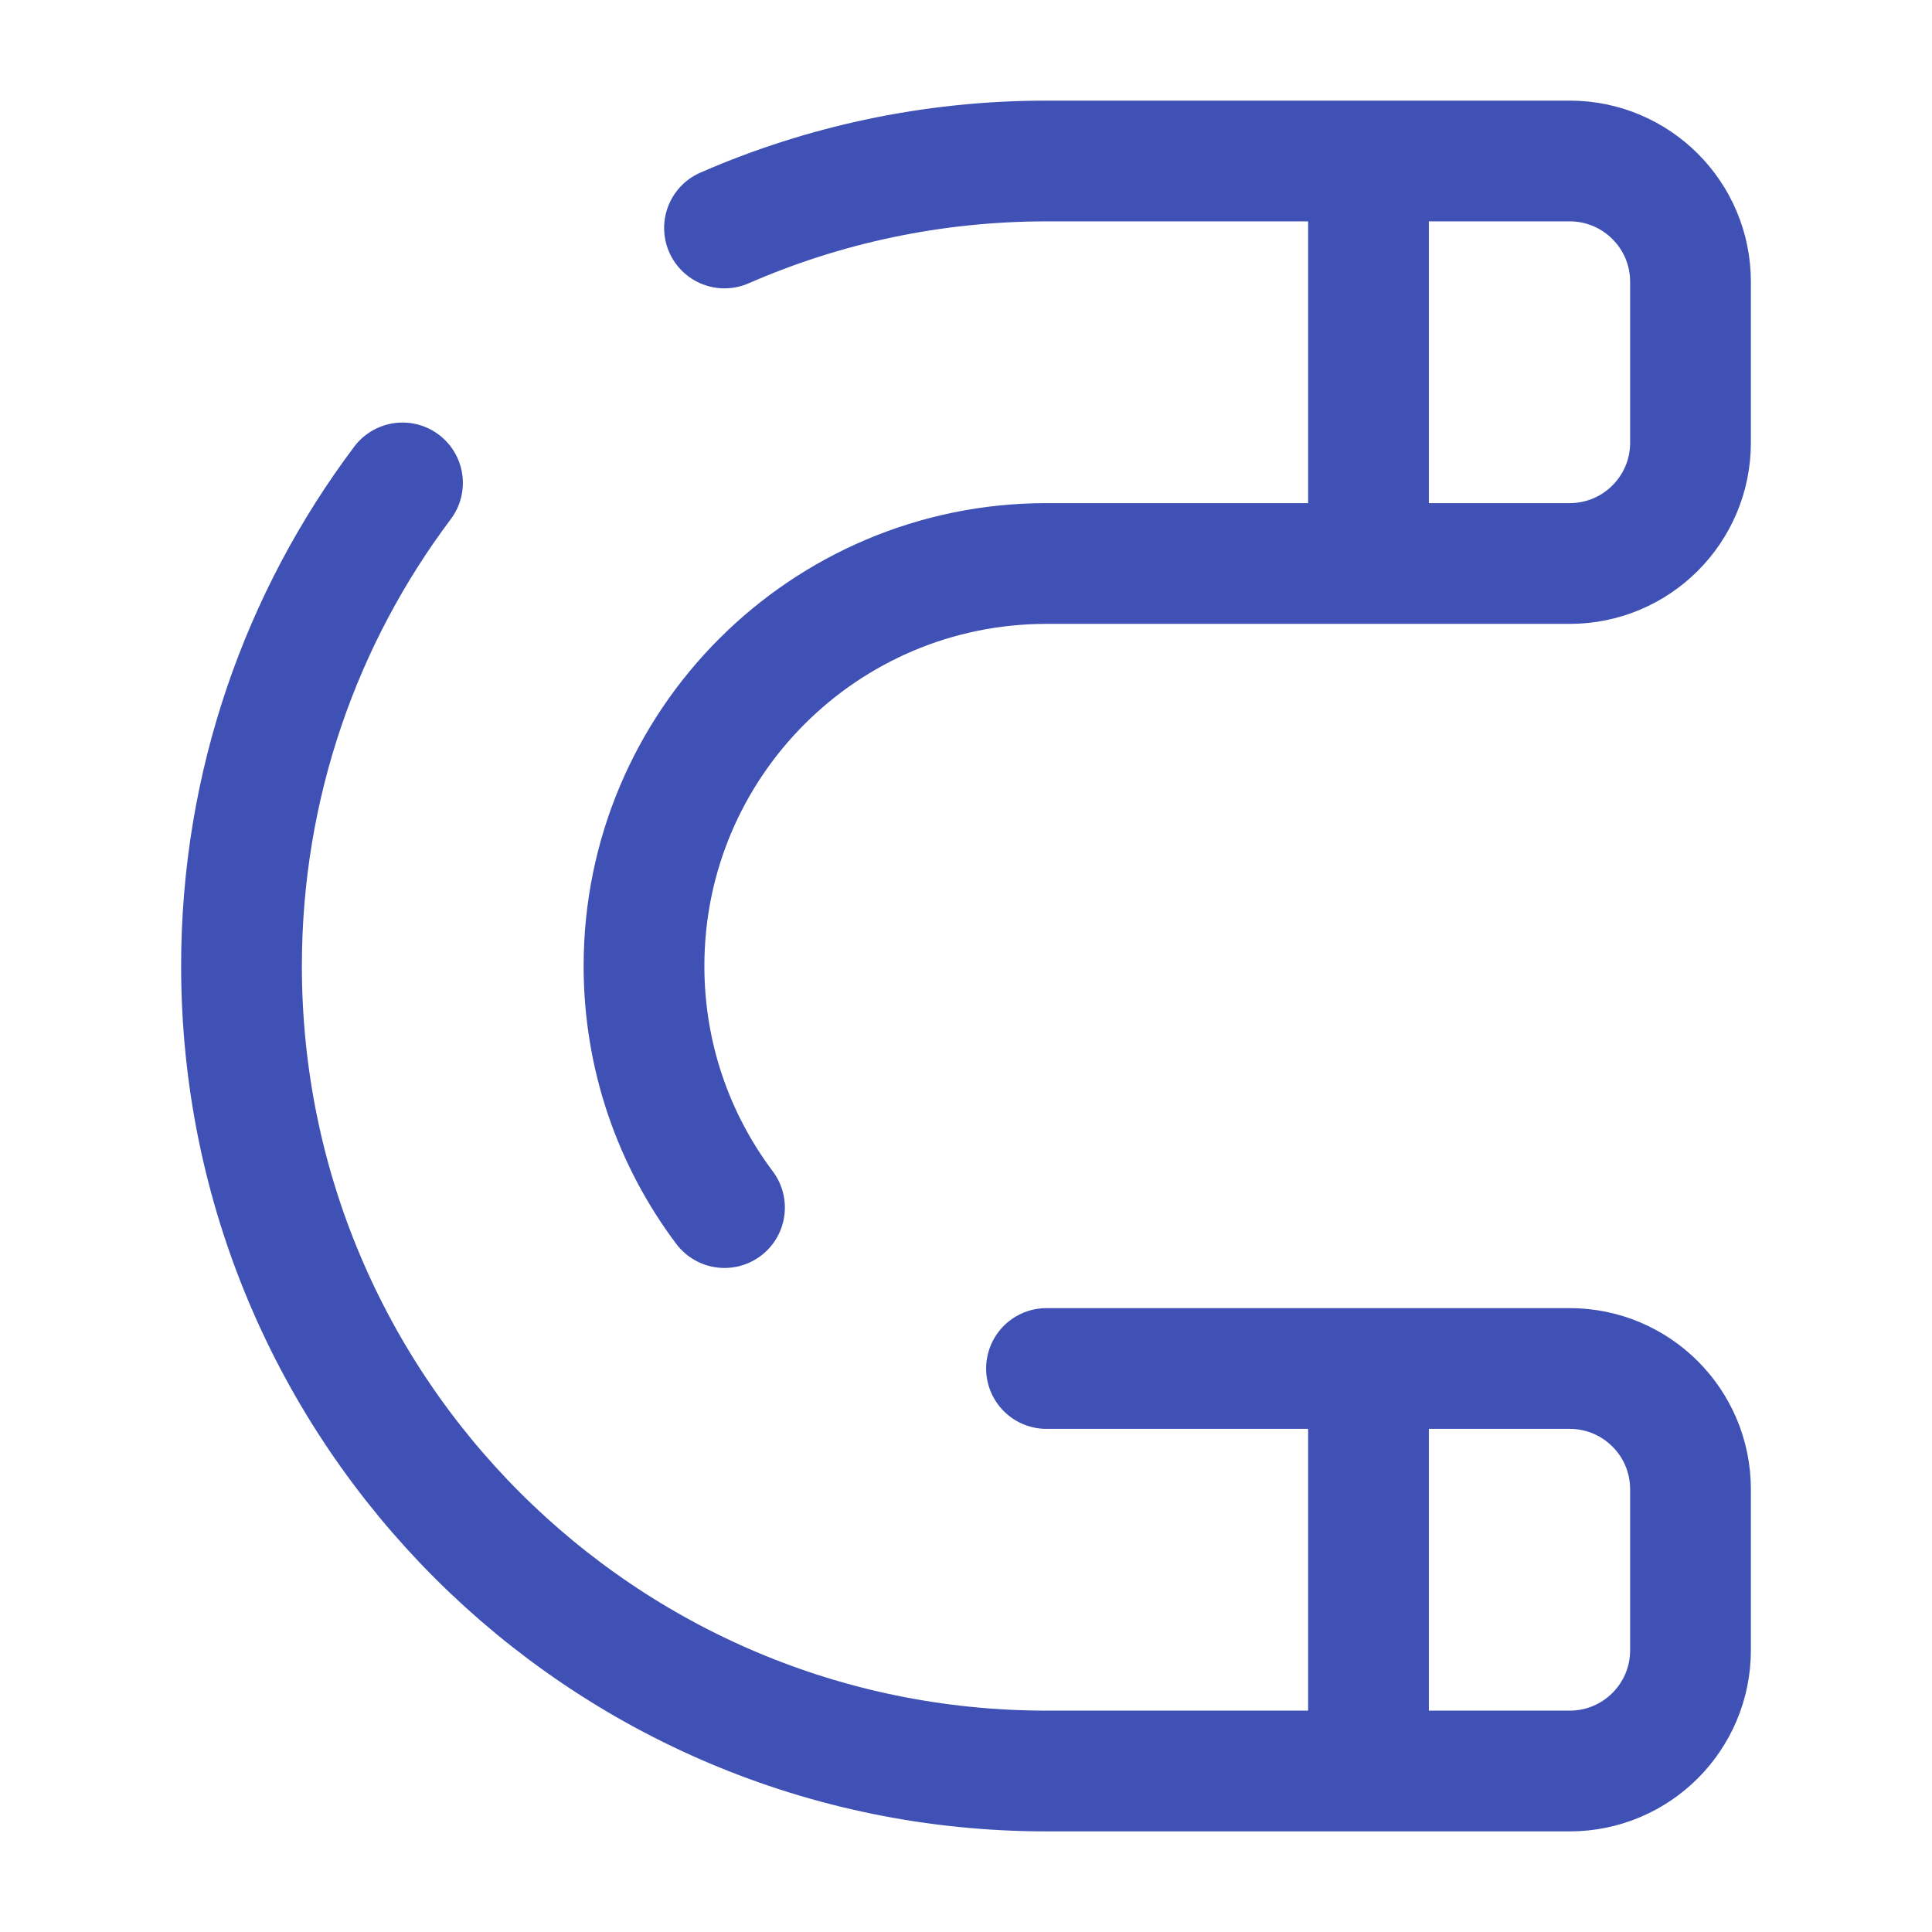 <svg xmlns="http://www.w3.org/2000/svg" width="64px" height="64px" viewBox="0 0 24 24" fill="none"><g id="SVGRepo_bgCarrier" stroke-width="0"></g><g id="SVGRepo_tracerCarrier" stroke-linecap="round" stroke-linejoin="round"></g><g id="SVGRepo_iconCarrier"><path d="M17 2H19.5C20.328 2 21 2.672 21 3.5V5.5C21 6.328 20.328 7 19.5 7H17M17 2H13C11.578 2 10.225 2.297 9 2.832M17 2V7M17 7H13C10.239 7 8 9.239 8 12C8 13.126 8.372 14.165 9 15.001M17 17H19.5C20.328 17 21 17.672 21 18.5V20.5C21 21.328 20.328 22 19.5 22H17M17 17H13M17 17V22M17 22H13C7.477 22 3 17.523 3 12C3 9.748 3.744 7.671 5 5.999" stroke="#3F51B5 " stroke-width="1.5" stroke-linecap="round" stroke-linejoin="round"></path></g></svg>